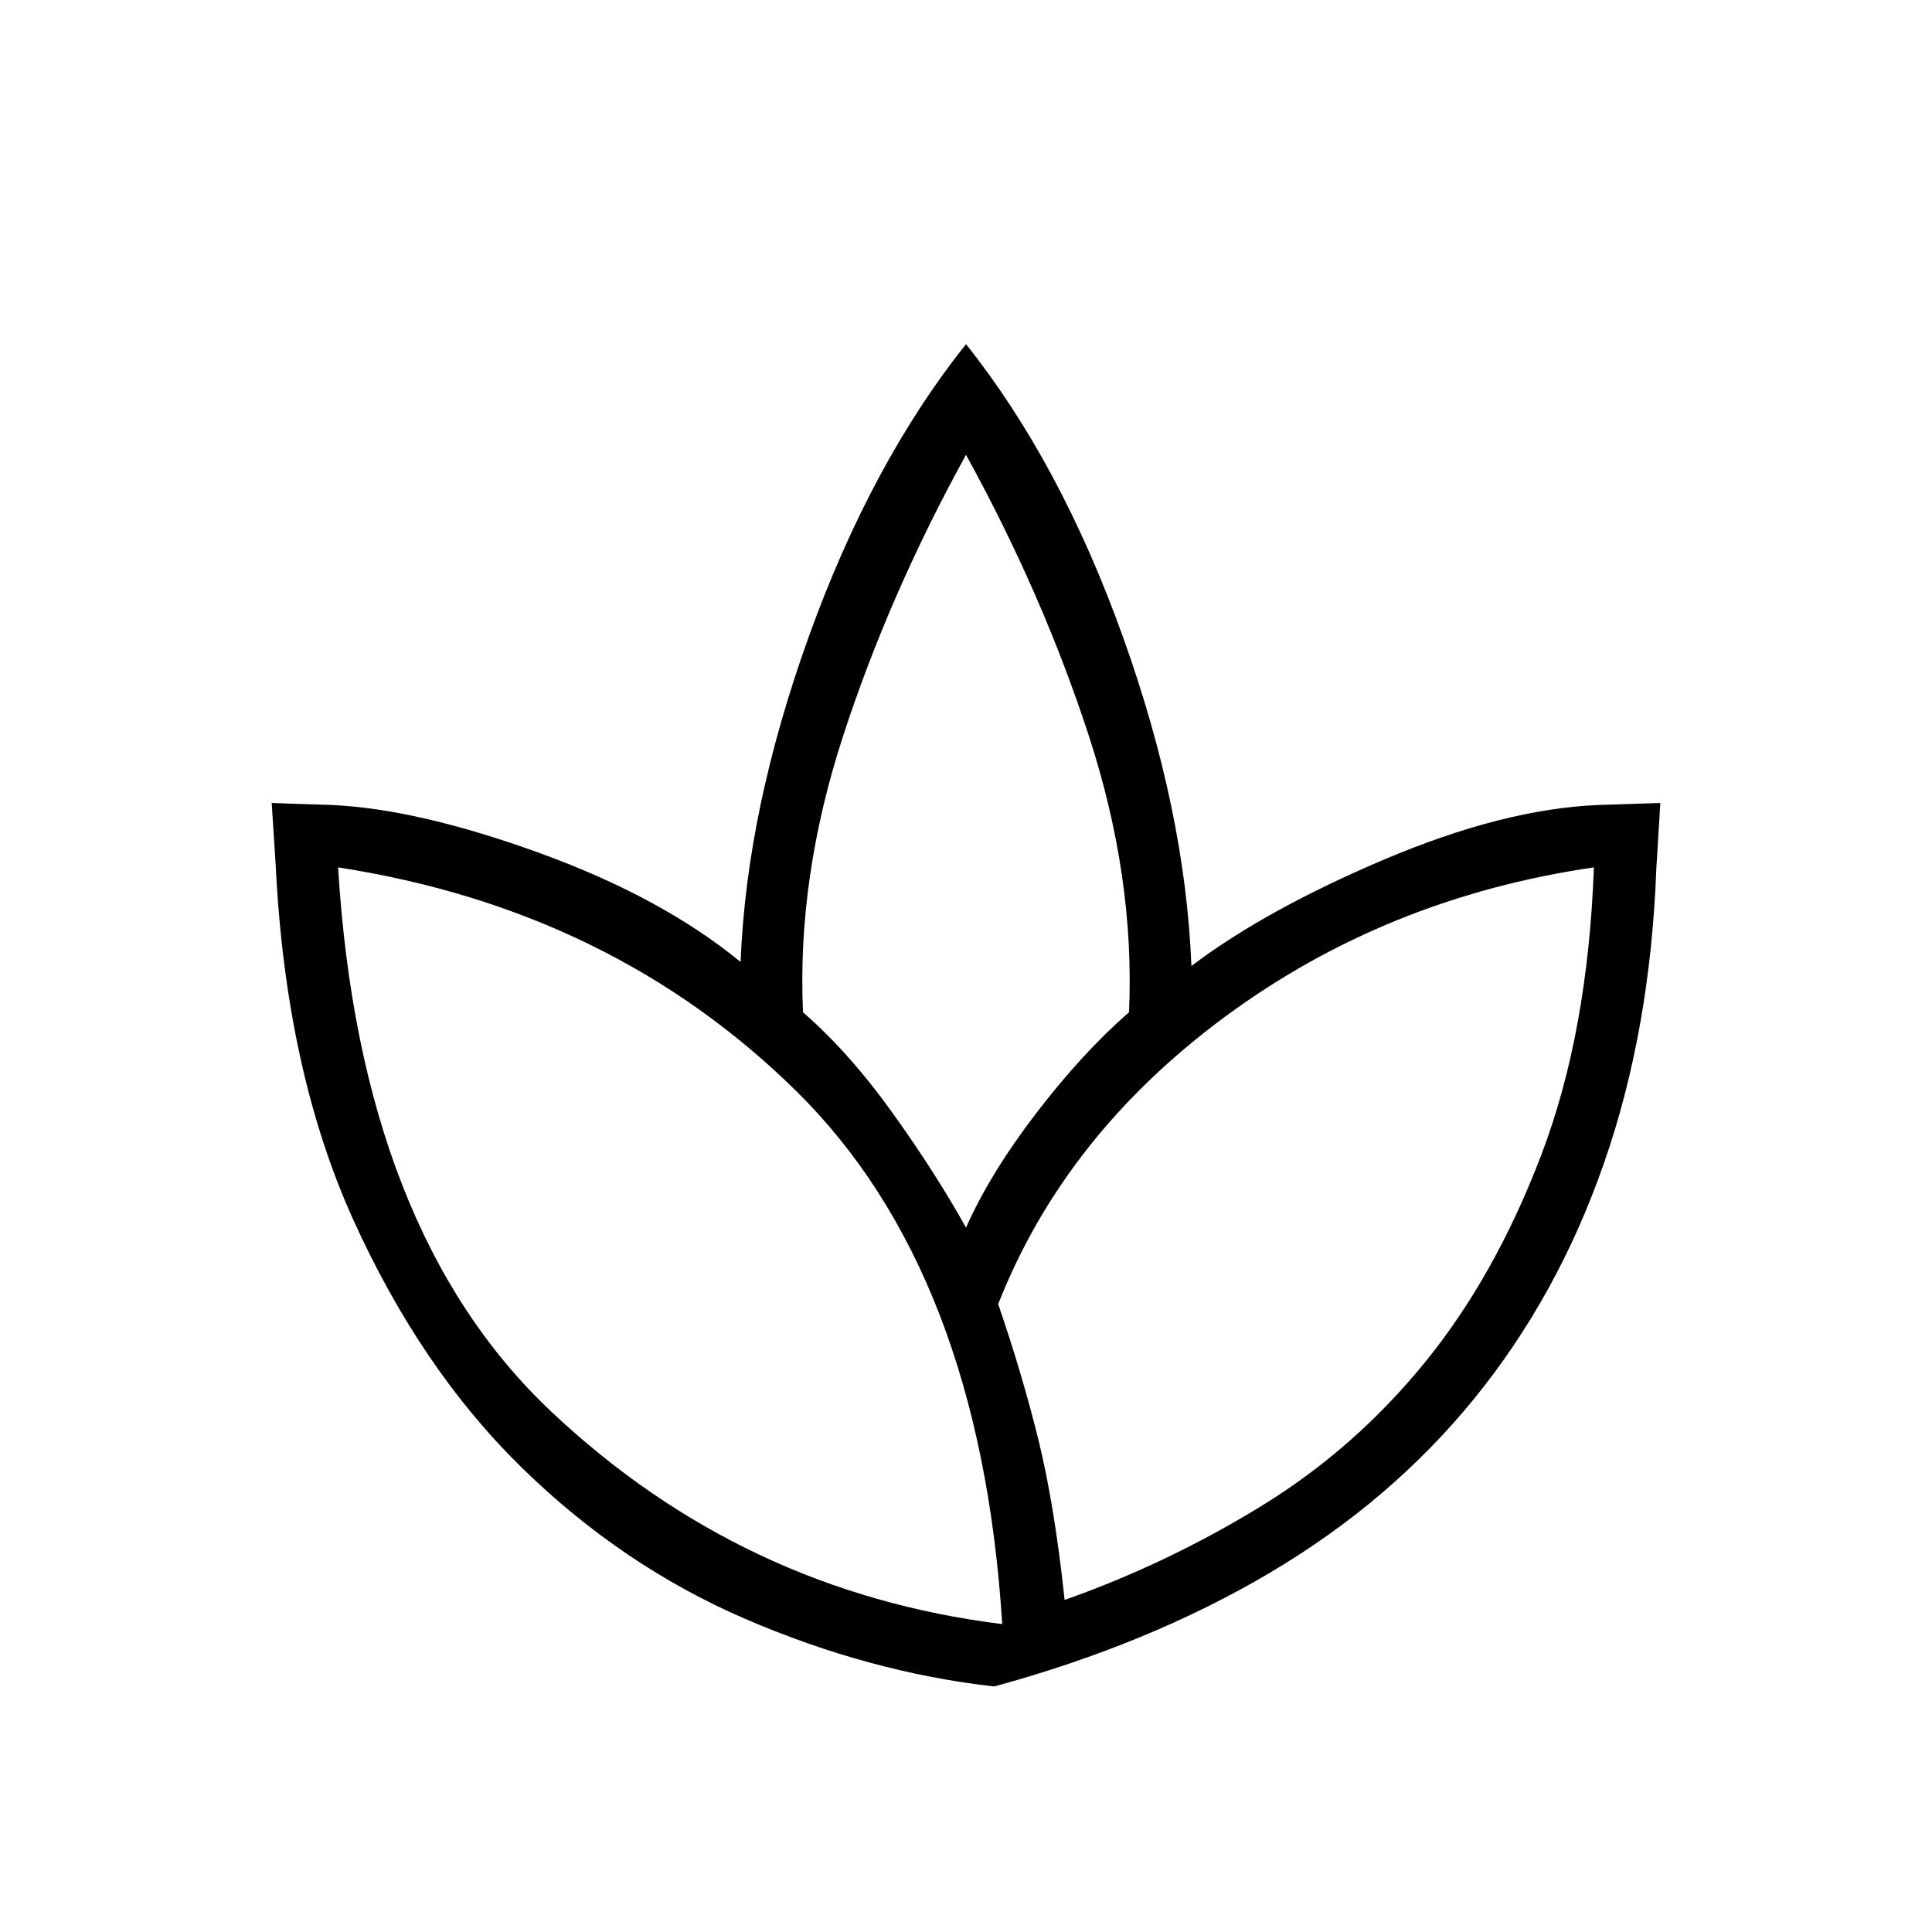 <svg xmlns="http://www.w3.org/2000/svg" height="48" width="48"><path d="M24.7 41.9q-3.1-.35-6.175-1.675Q15.45 38.9 12.95 36.45T8.775 30.3Q7.1 26.6 6.85 21.5l-.1-1.55 1.5.05q2.15.1 5.175 1.2 3.025 1.1 4.975 2.7.15-3.8 1.7-8.1T24 8.55q2.35 2.95 3.9 7.275Q29.45 20.15 29.6 24q1.85-1.4 4.8-2.65 2.95-1.25 5.3-1.35l1.55-.05-.1 1.65q-.15 4-1.3 7.3-1.15 3.3-3.225 5.85t-5.075 4.325q-3 1.775-6.85 2.825Zm.2-1.55q-.55-8.75-5.125-13.25T8.4 21.55q.55 9.05 5.3 13.525t11.2 5.275ZM24 30.5q.6-1.35 1.75-2.85t2.3-2.5q.15-3.35-1-6.875T24 11.3q-1.9 3.45-3.05 6.975-1.15 3.525-1 6.875 1.15 1 2.225 2.5Q23.25 29.15 24 30.5Zm2.45 9.25q2.55-.9 4.875-2.325Q33.65 36 35.4 33.85q1.75-2.15 2.9-5.175t1.3-7.125q-5.15.75-9.15 3.7T24.8 32.4q.6 1.75 1 3.375t.65 3.975ZM24 30.5Zm2.45 9.25Zm-1.55.6Zm-.1-7.95Zm-.1 9.5Z"/></svg>